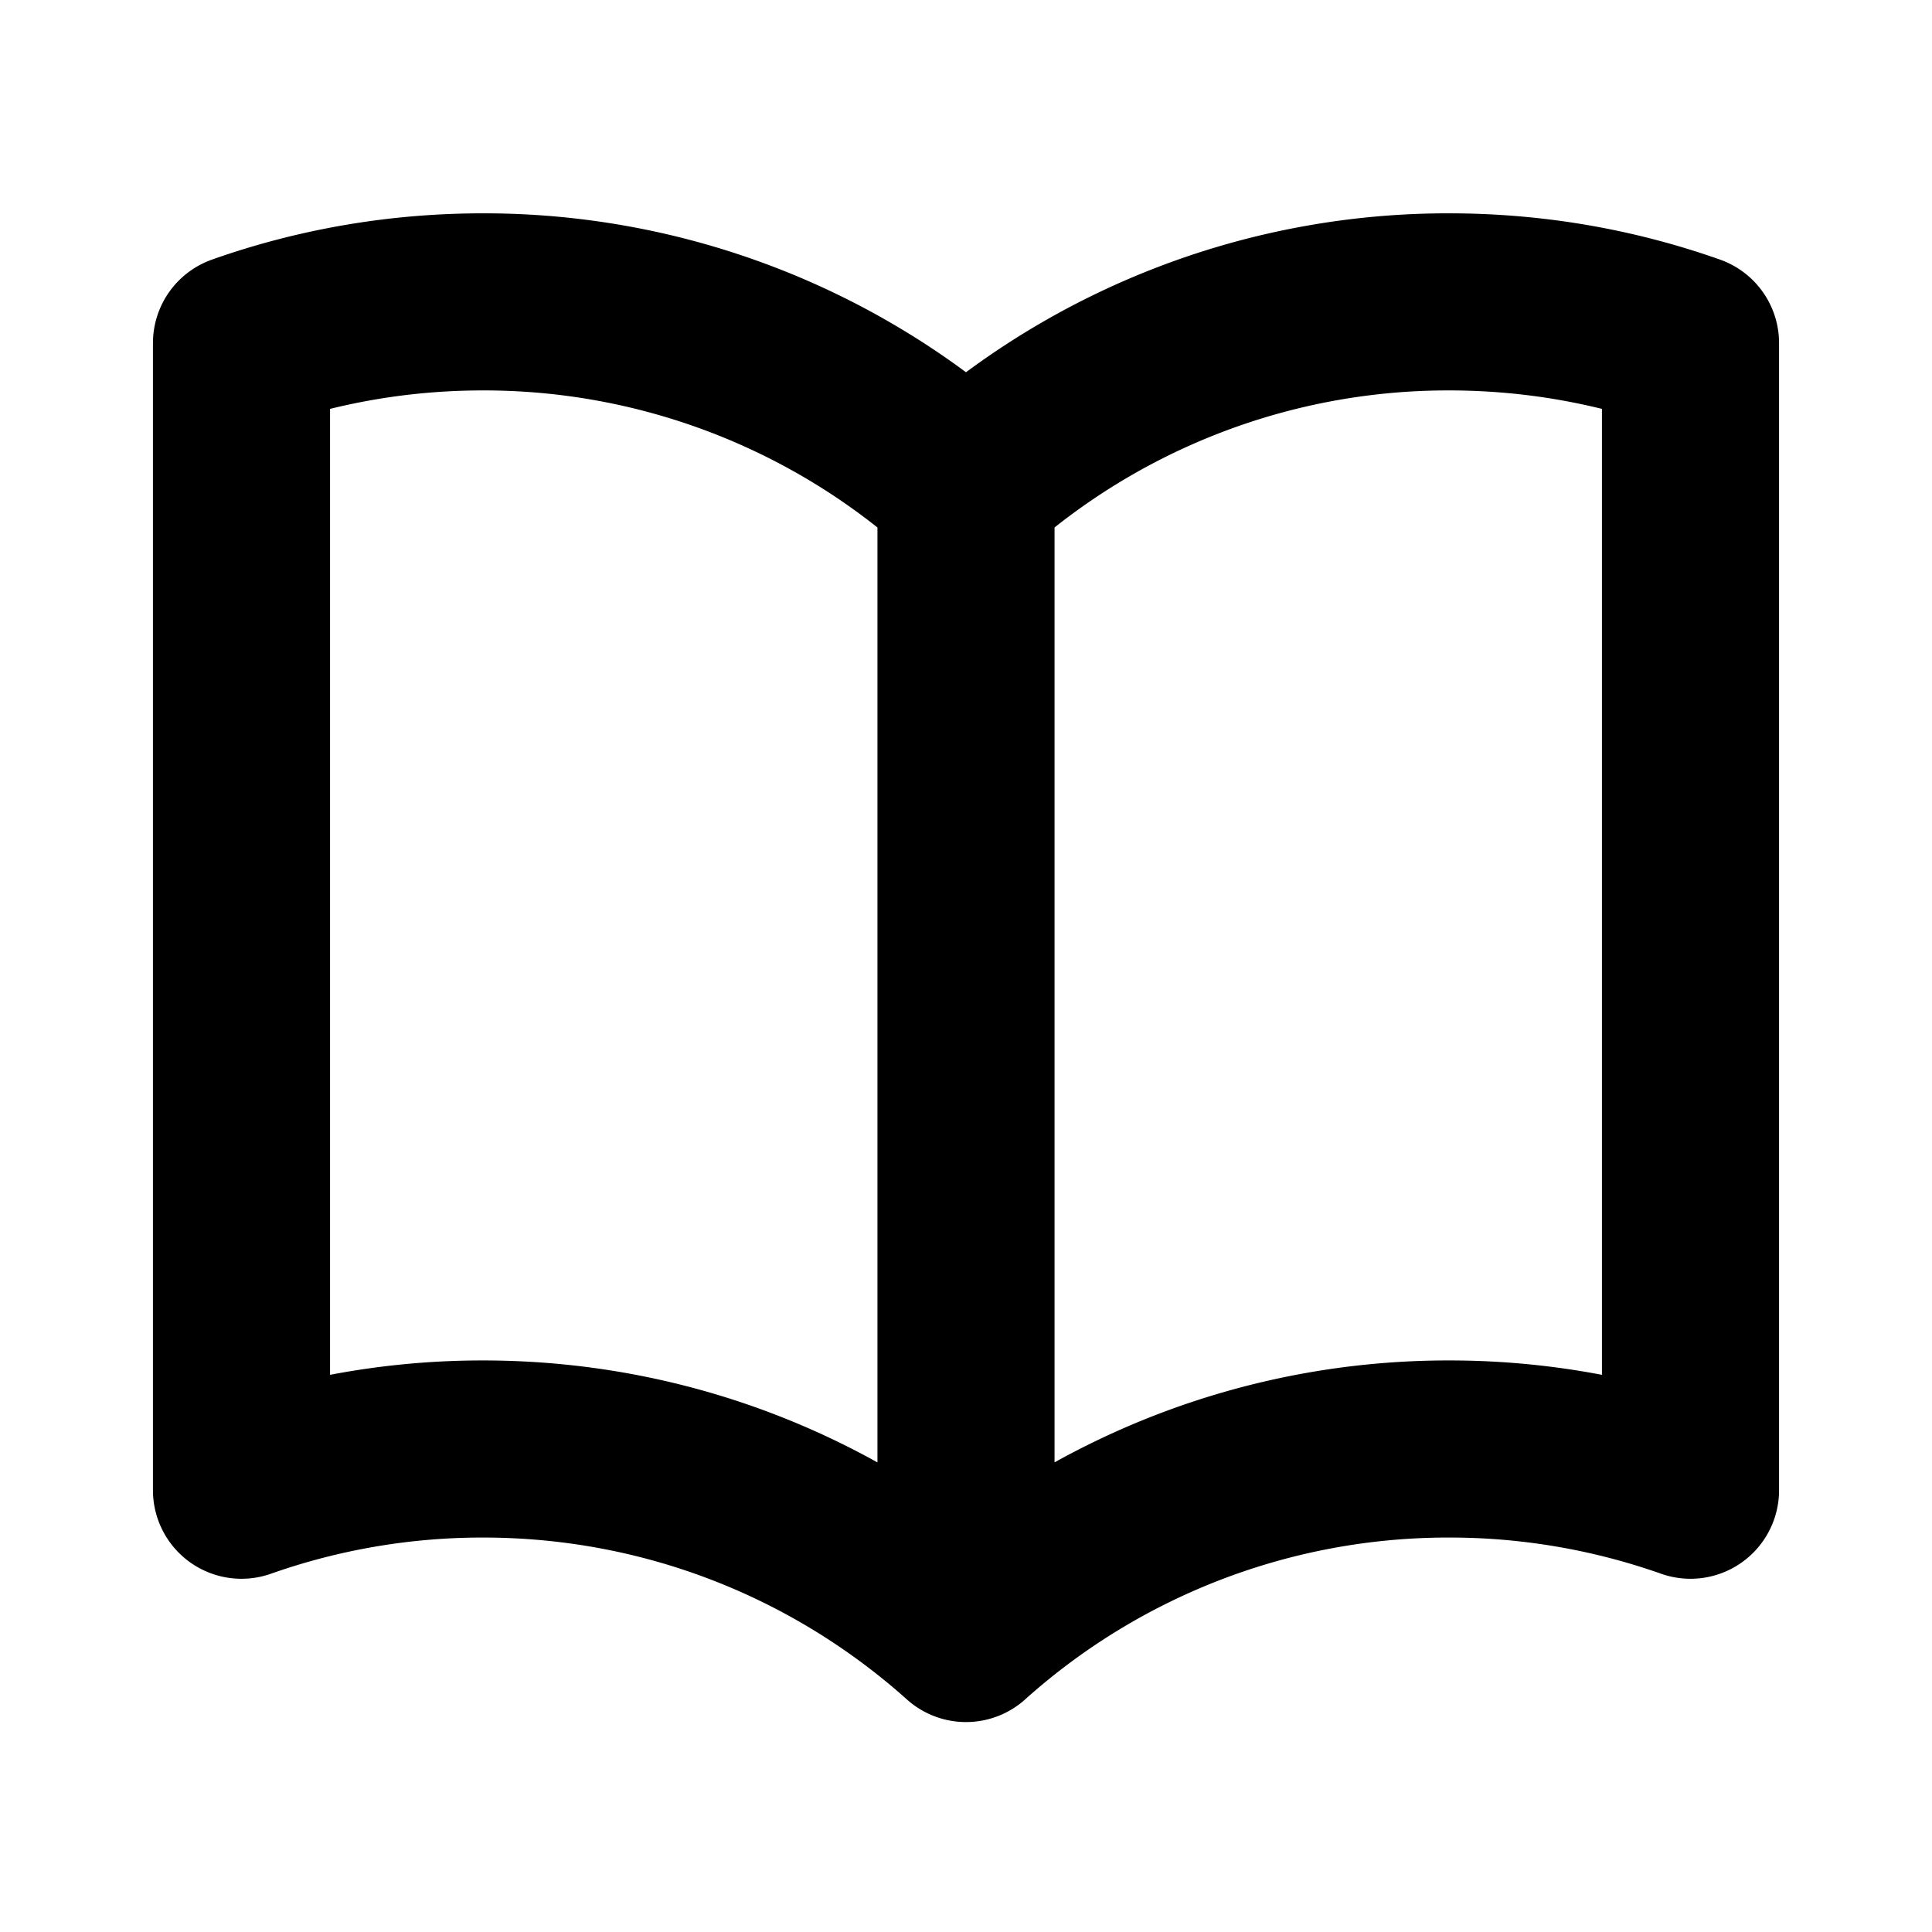 <svg 
    xmlns="http://www.w3.org/2000/svg" 
    viewBox="0 0 24 24" 
    fill="none"
    stroke="currentColor" 
    stroke-width="2.2"
    class="inline-block h-8 w-8 mr-2"
>
    <path 
        stroke-linecap="round" 
        stroke-linejoin="round" 
        d="M12 6.042A8.967 8.967 0 006 3.75c-1.052 0-2.062.18-3 .512v14.25A8.987 8.987 0 016 18c2.305 0 4.408.867 6 2.292m0-14.25a8.966 8.966 0 016-2.292c1.052 0 2.062.18 3 .512v14.25A8.987 8.987 0 0018 18a8.967 8.967 0 00-6 2.292m0-14.25v14.25" 
    />
</svg>